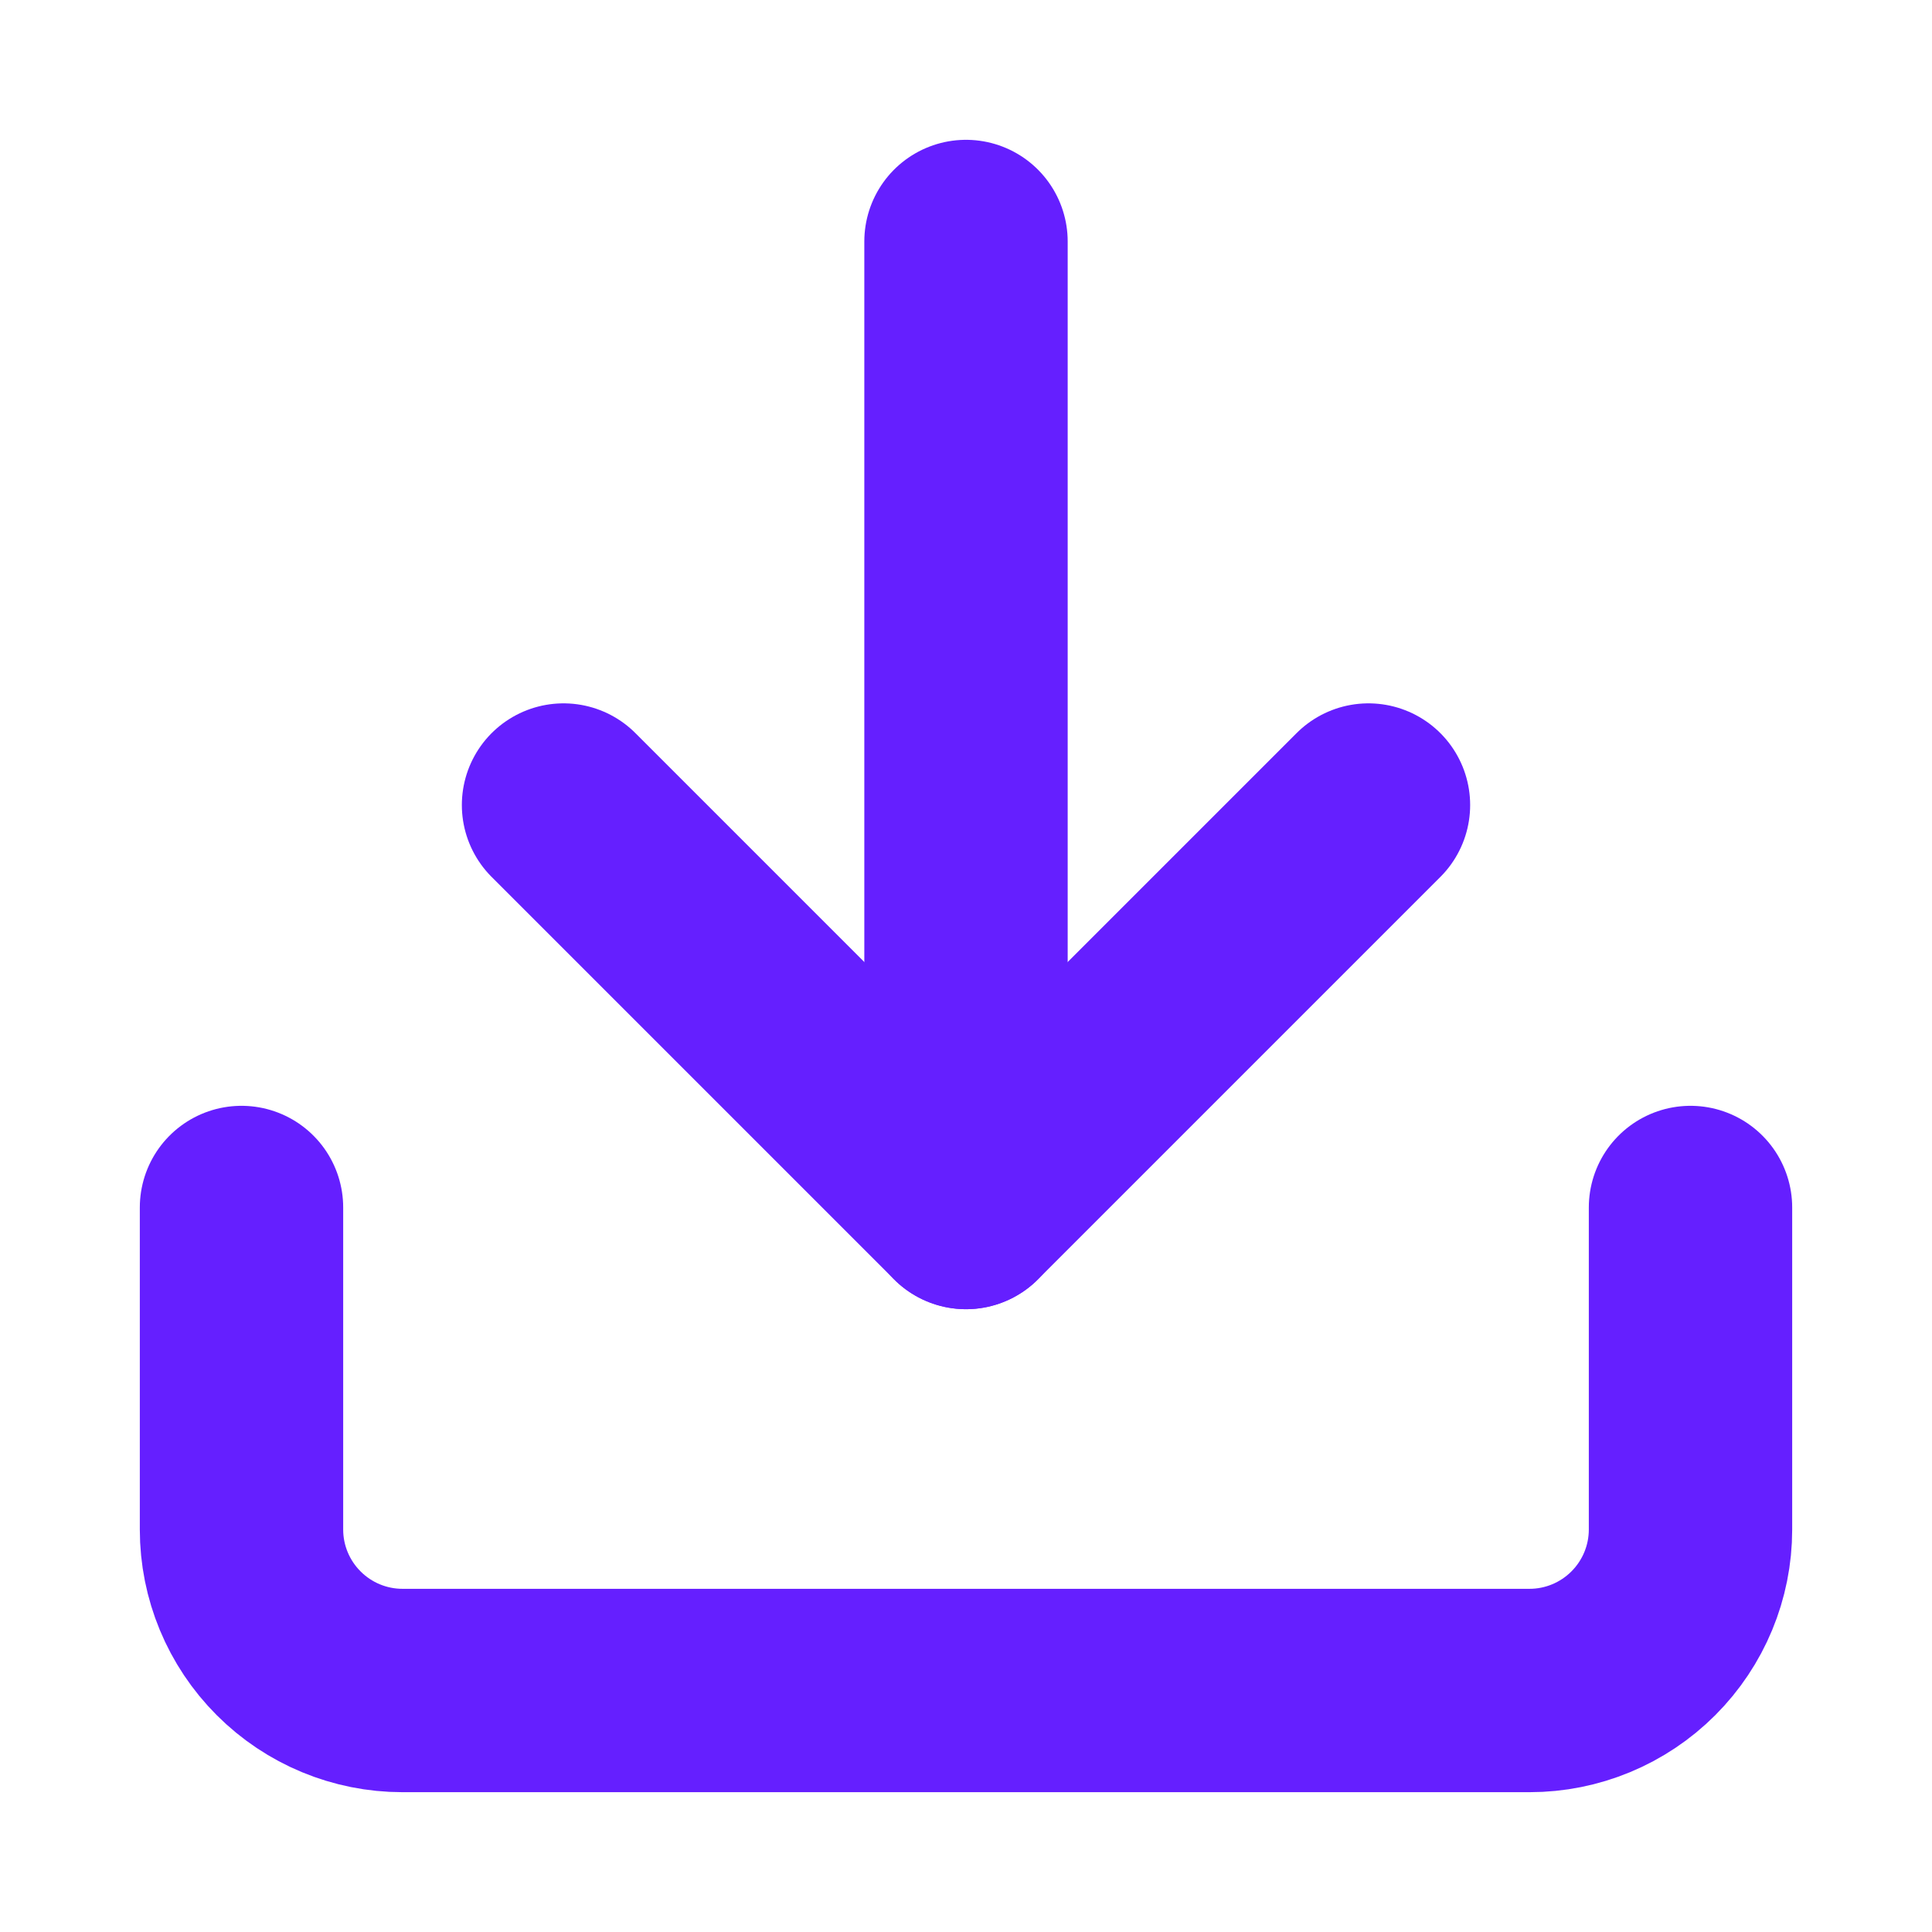 <svg width="19" height="19" viewBox="0 0 19 19" fill="none" xmlns="http://www.w3.org/2000/svg">
<path d="M16.625 11.875V15.042C16.625 15.462 16.458 15.864 16.161 16.161C15.864 16.458 15.462 16.625 15.042 16.625H3.958C3.538 16.625 3.136 16.458 2.839 16.161C2.542 15.864 2.375 15.462 2.375 15.042V11.875" stroke="#651FFF" stroke-width="2" stroke-linecap="round" stroke-linejoin="round"/>
<path d="M5.542 7.917L9.5 11.875L13.458 7.917" stroke="#651FFF" stroke-width="2" stroke-linecap="round" stroke-linejoin="round"/>
<path d="M9.5 11.875V2.375" stroke="#651FFF" stroke-width="2" stroke-linecap="round" stroke-linejoin="round"/>
</svg>
